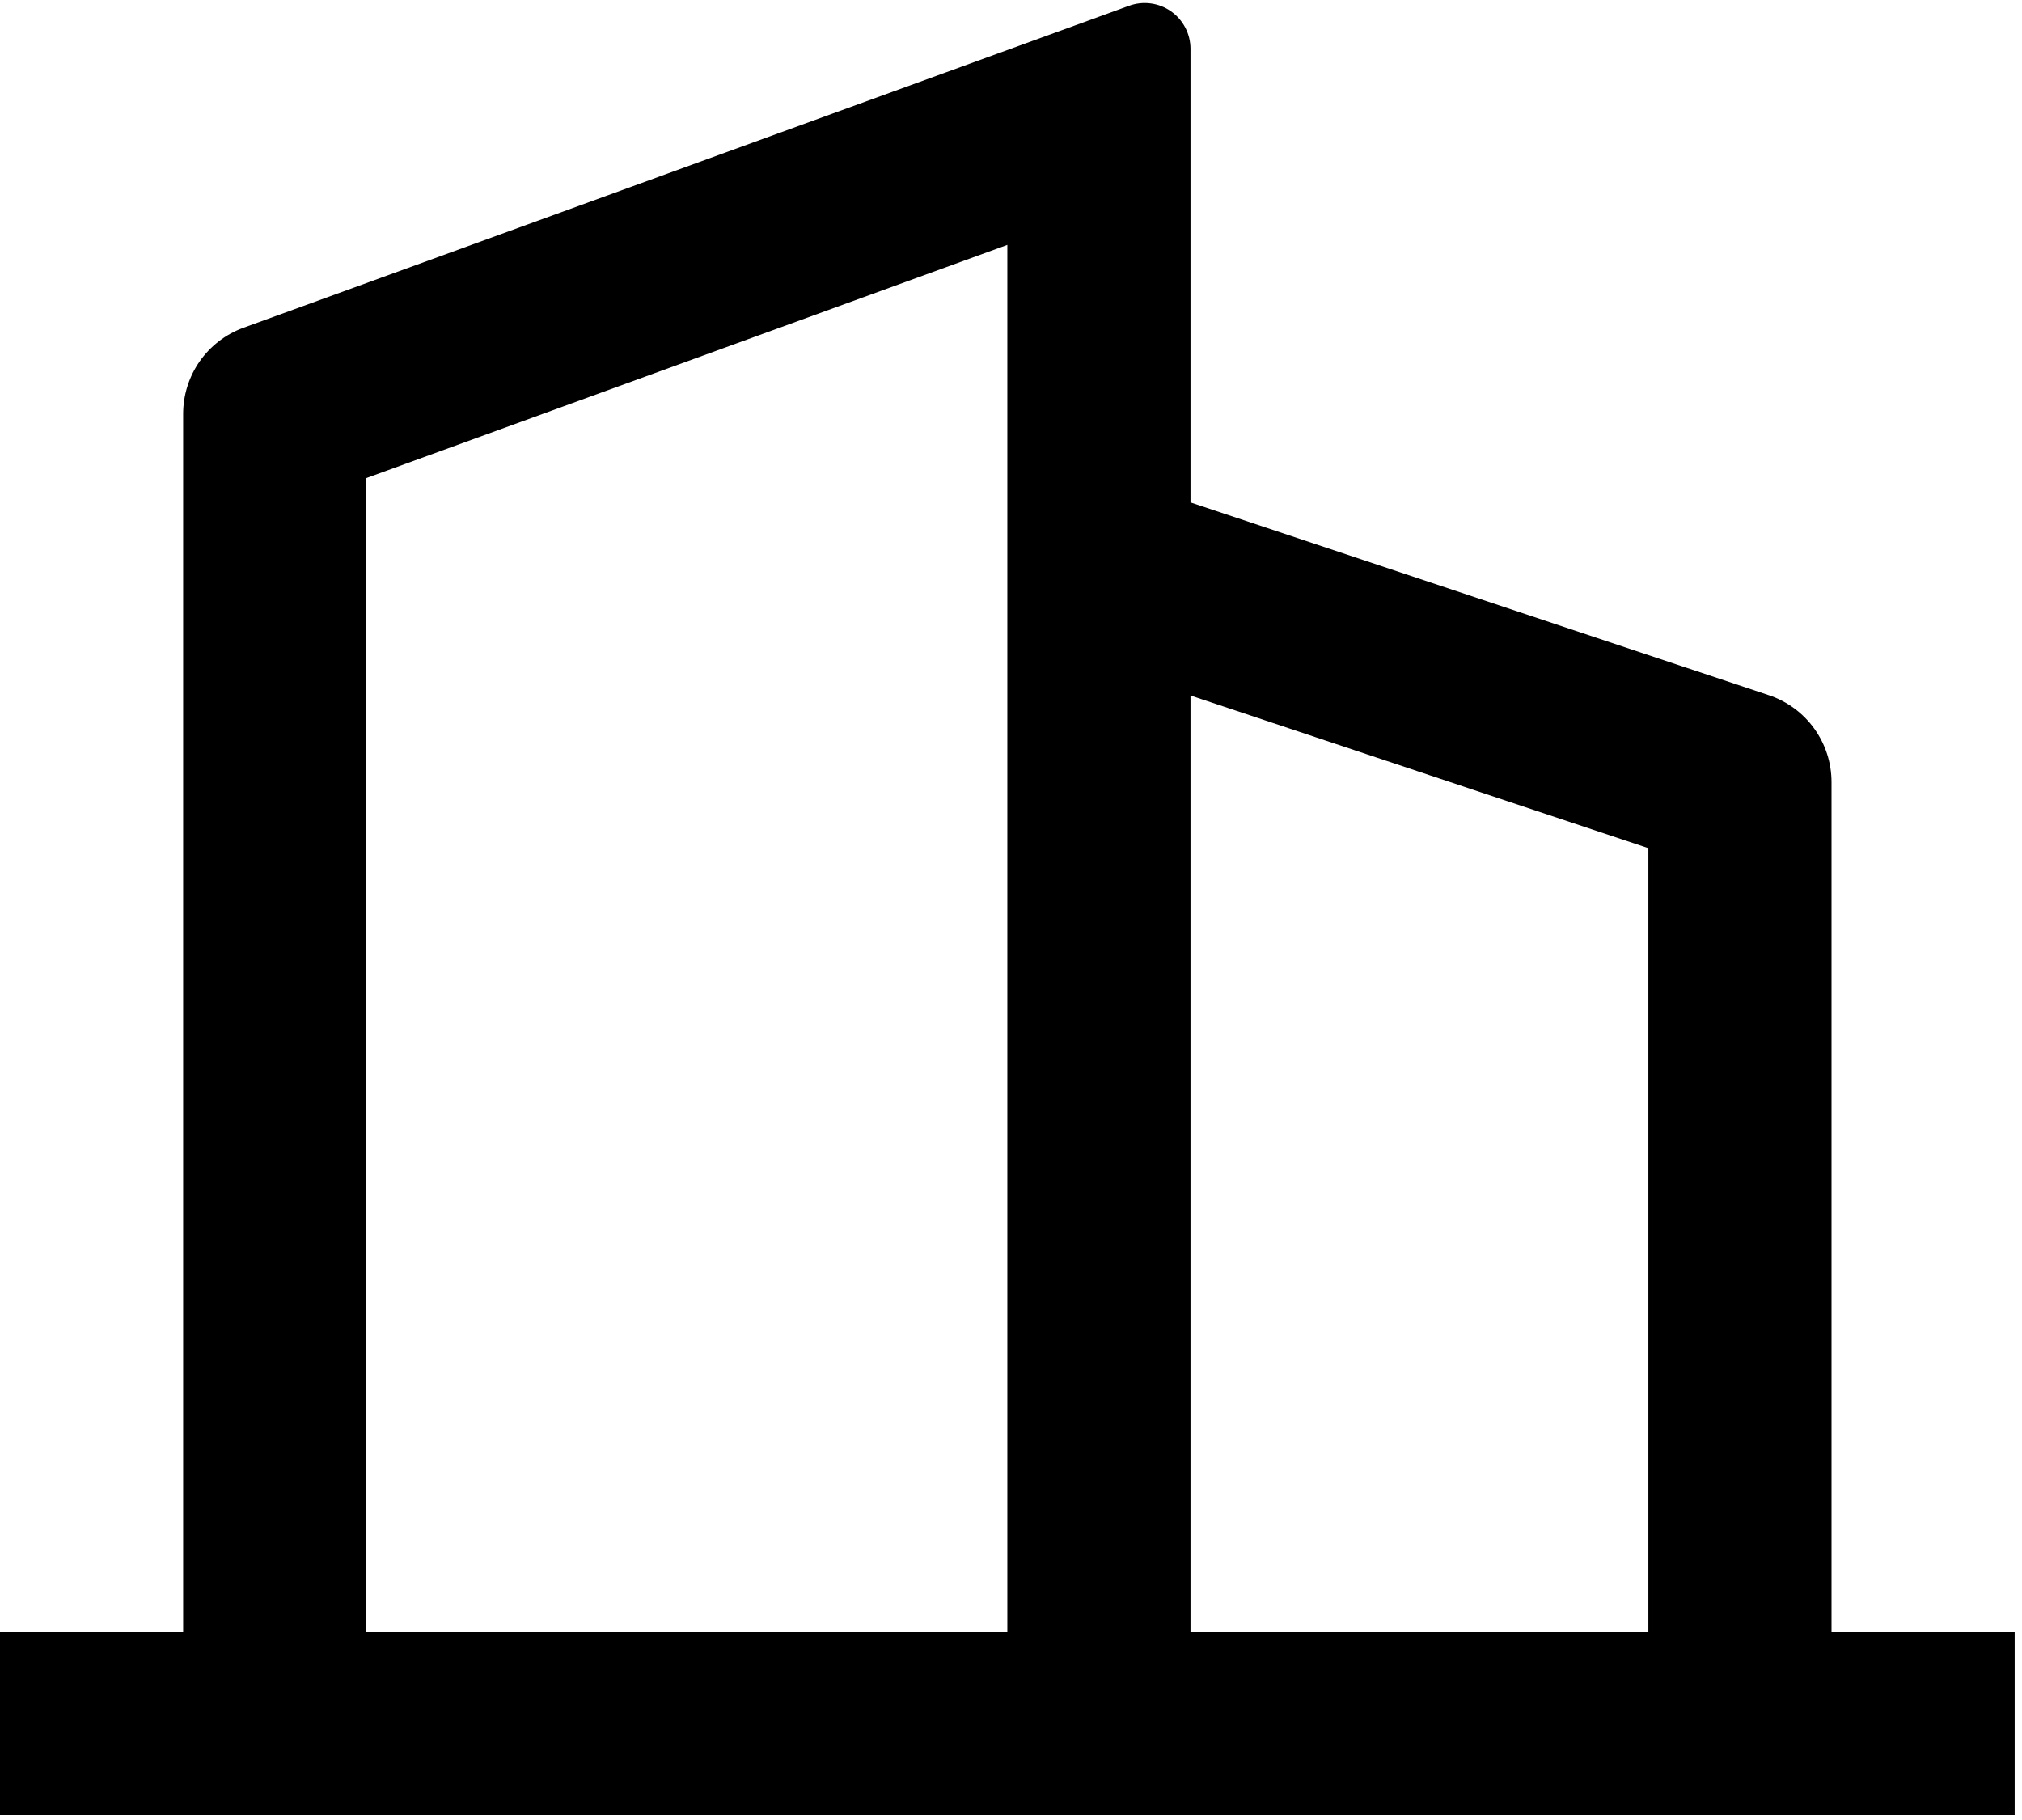 <svg width="230" height="207" viewBox="0 0 230 207" fill="none" xmlns="http://www.w3.org/2000/svg">
<path d="M20.833 185.613V47.072C20.833 44.934 21.49 42.847 22.716 41.095C23.943 39.343 25.678 38.011 27.688 37.28L128.427 0.655C129.214 0.369 130.058 0.276 130.889 0.386C131.719 0.495 132.511 0.803 133.196 1.283C133.882 1.764 134.442 2.403 134.829 3.146C135.215 3.888 135.417 4.714 135.417 5.551V57.145L201.208 79.072C203.283 79.763 205.088 81.09 206.367 82.864C207.646 84.638 208.334 86.77 208.333 88.957V185.613H229.167V206.447H0V185.613H20.833ZM41.667 185.613H114.583V27.853L41.667 54.374V185.613ZM187.5 185.613V96.468L135.417 79.103V185.613H187.5Z" fill="black"/>
</svg>
